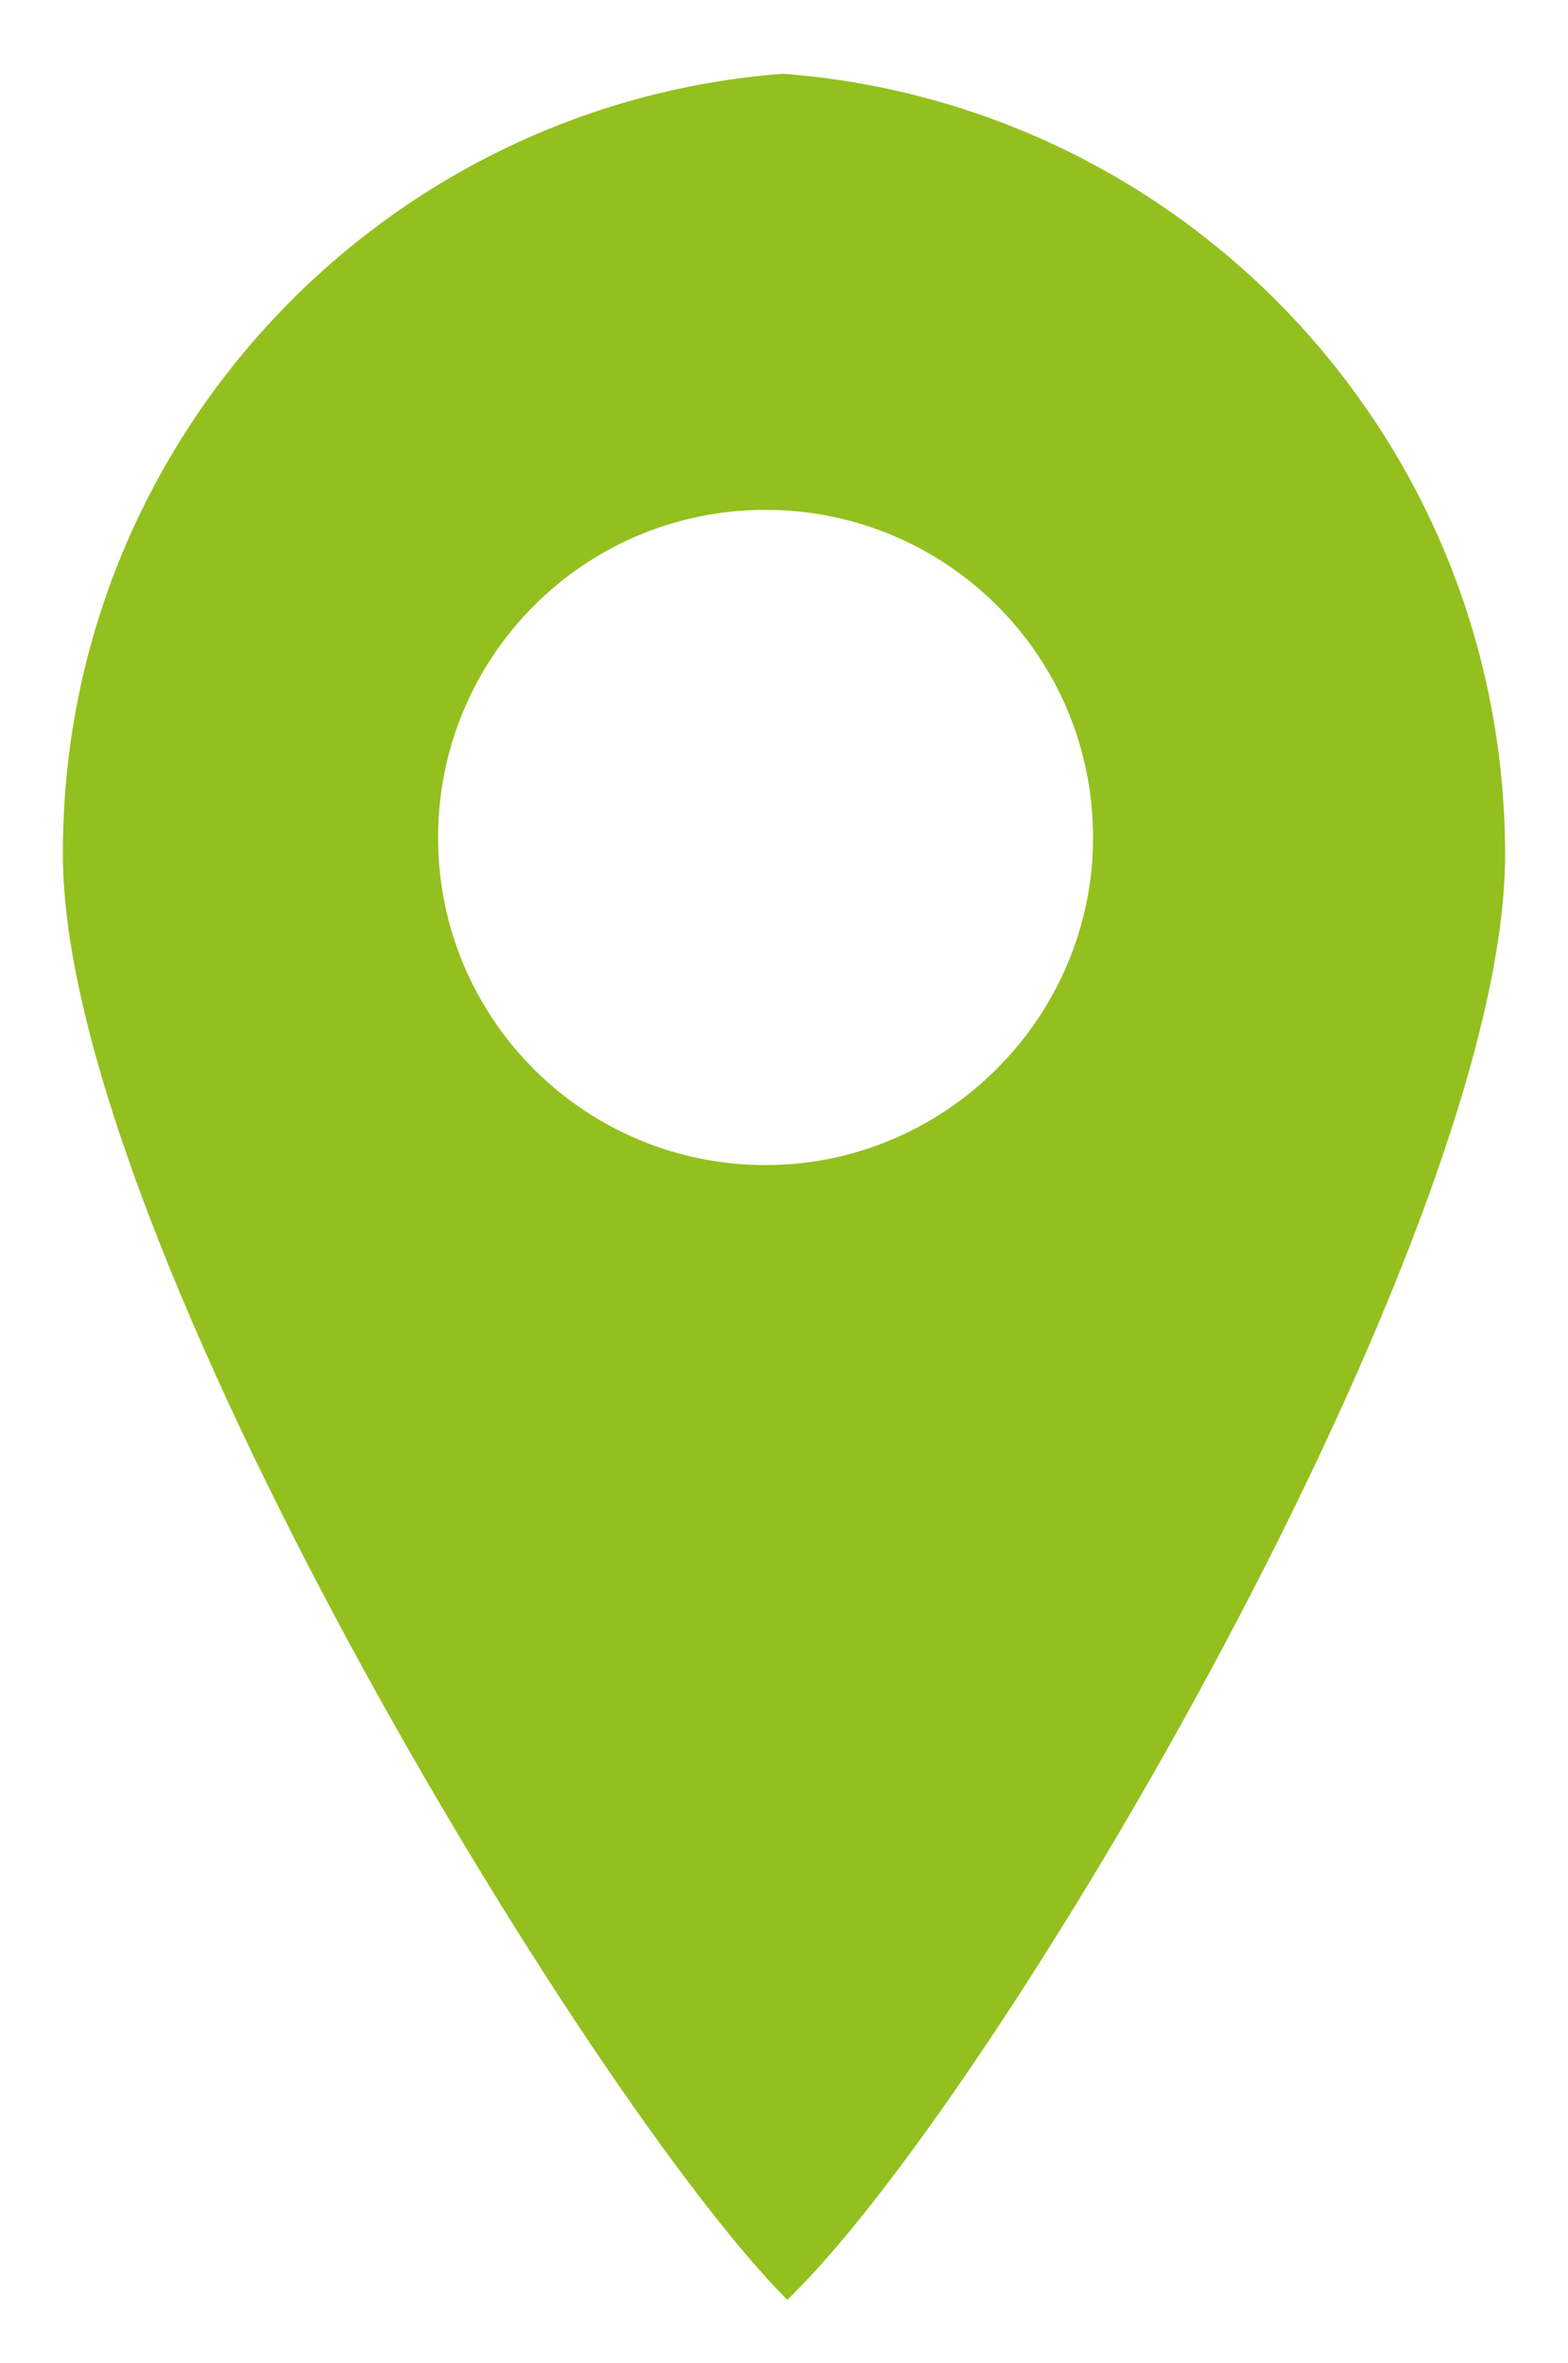 <?xml version="1.0" encoding="utf-8"?>
<!-- Generator: Adobe Illustrator 26.3.1, SVG Export Plug-In . SVG Version: 6.00 Build 0)  -->
<svg version="1.1" id="Laag_1" xmlns="http://www.w3.org/2000/svg" xmlns:xlink="http://www.w3.org/1999/xlink" x="0px" y="0px"
	 viewBox="0 0 72.3 108.9" style="enable-background:new 0 0 72.3 108.9;" xml:space="preserve">
<style type="text/css">
	.st0{fill:#93C01F;}
</style>
<path class="st0" d="M36.1,3.4C17.6,4.8,2.9,20.3,2.9,39.3v0.1c0,17.6,24.3,57.5,33.4,66.6c9.5-9.1,33.1-49,33.1-66.6
	C69.4,20.3,54.7,4.8,36.1,3.4z M35.3,53.7c-8.3,0-15.1-6.7-15.1-15.1c0-8.3,6.7-15.1,15.1-15.1c8.3,0,15.1,6.7,15.1,15.1
	C50.4,46.9,43.6,53.7,35.3,53.7z"/>
</svg>
